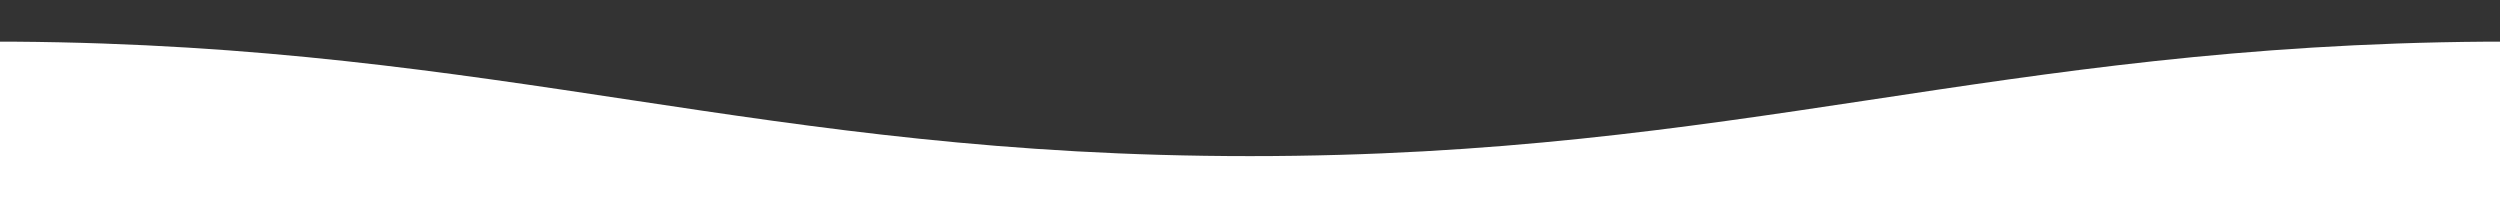 <?xml version="1.0" encoding="UTF-8"?> <svg xmlns="http://www.w3.org/2000/svg" width="1440" height="120" viewBox="0 0 1440 120" fill="none"><rect x="0" y="0" width="1440" height="120" fill="#333333" stroke="none"/> <path d="M720 89.923C438.145 89.923 290.279 26.031 8 24H0V120H1440V24H1432C1149.72 26.031 1001.85 89.923 720 89.923Z" fill="white"></path> </svg> 